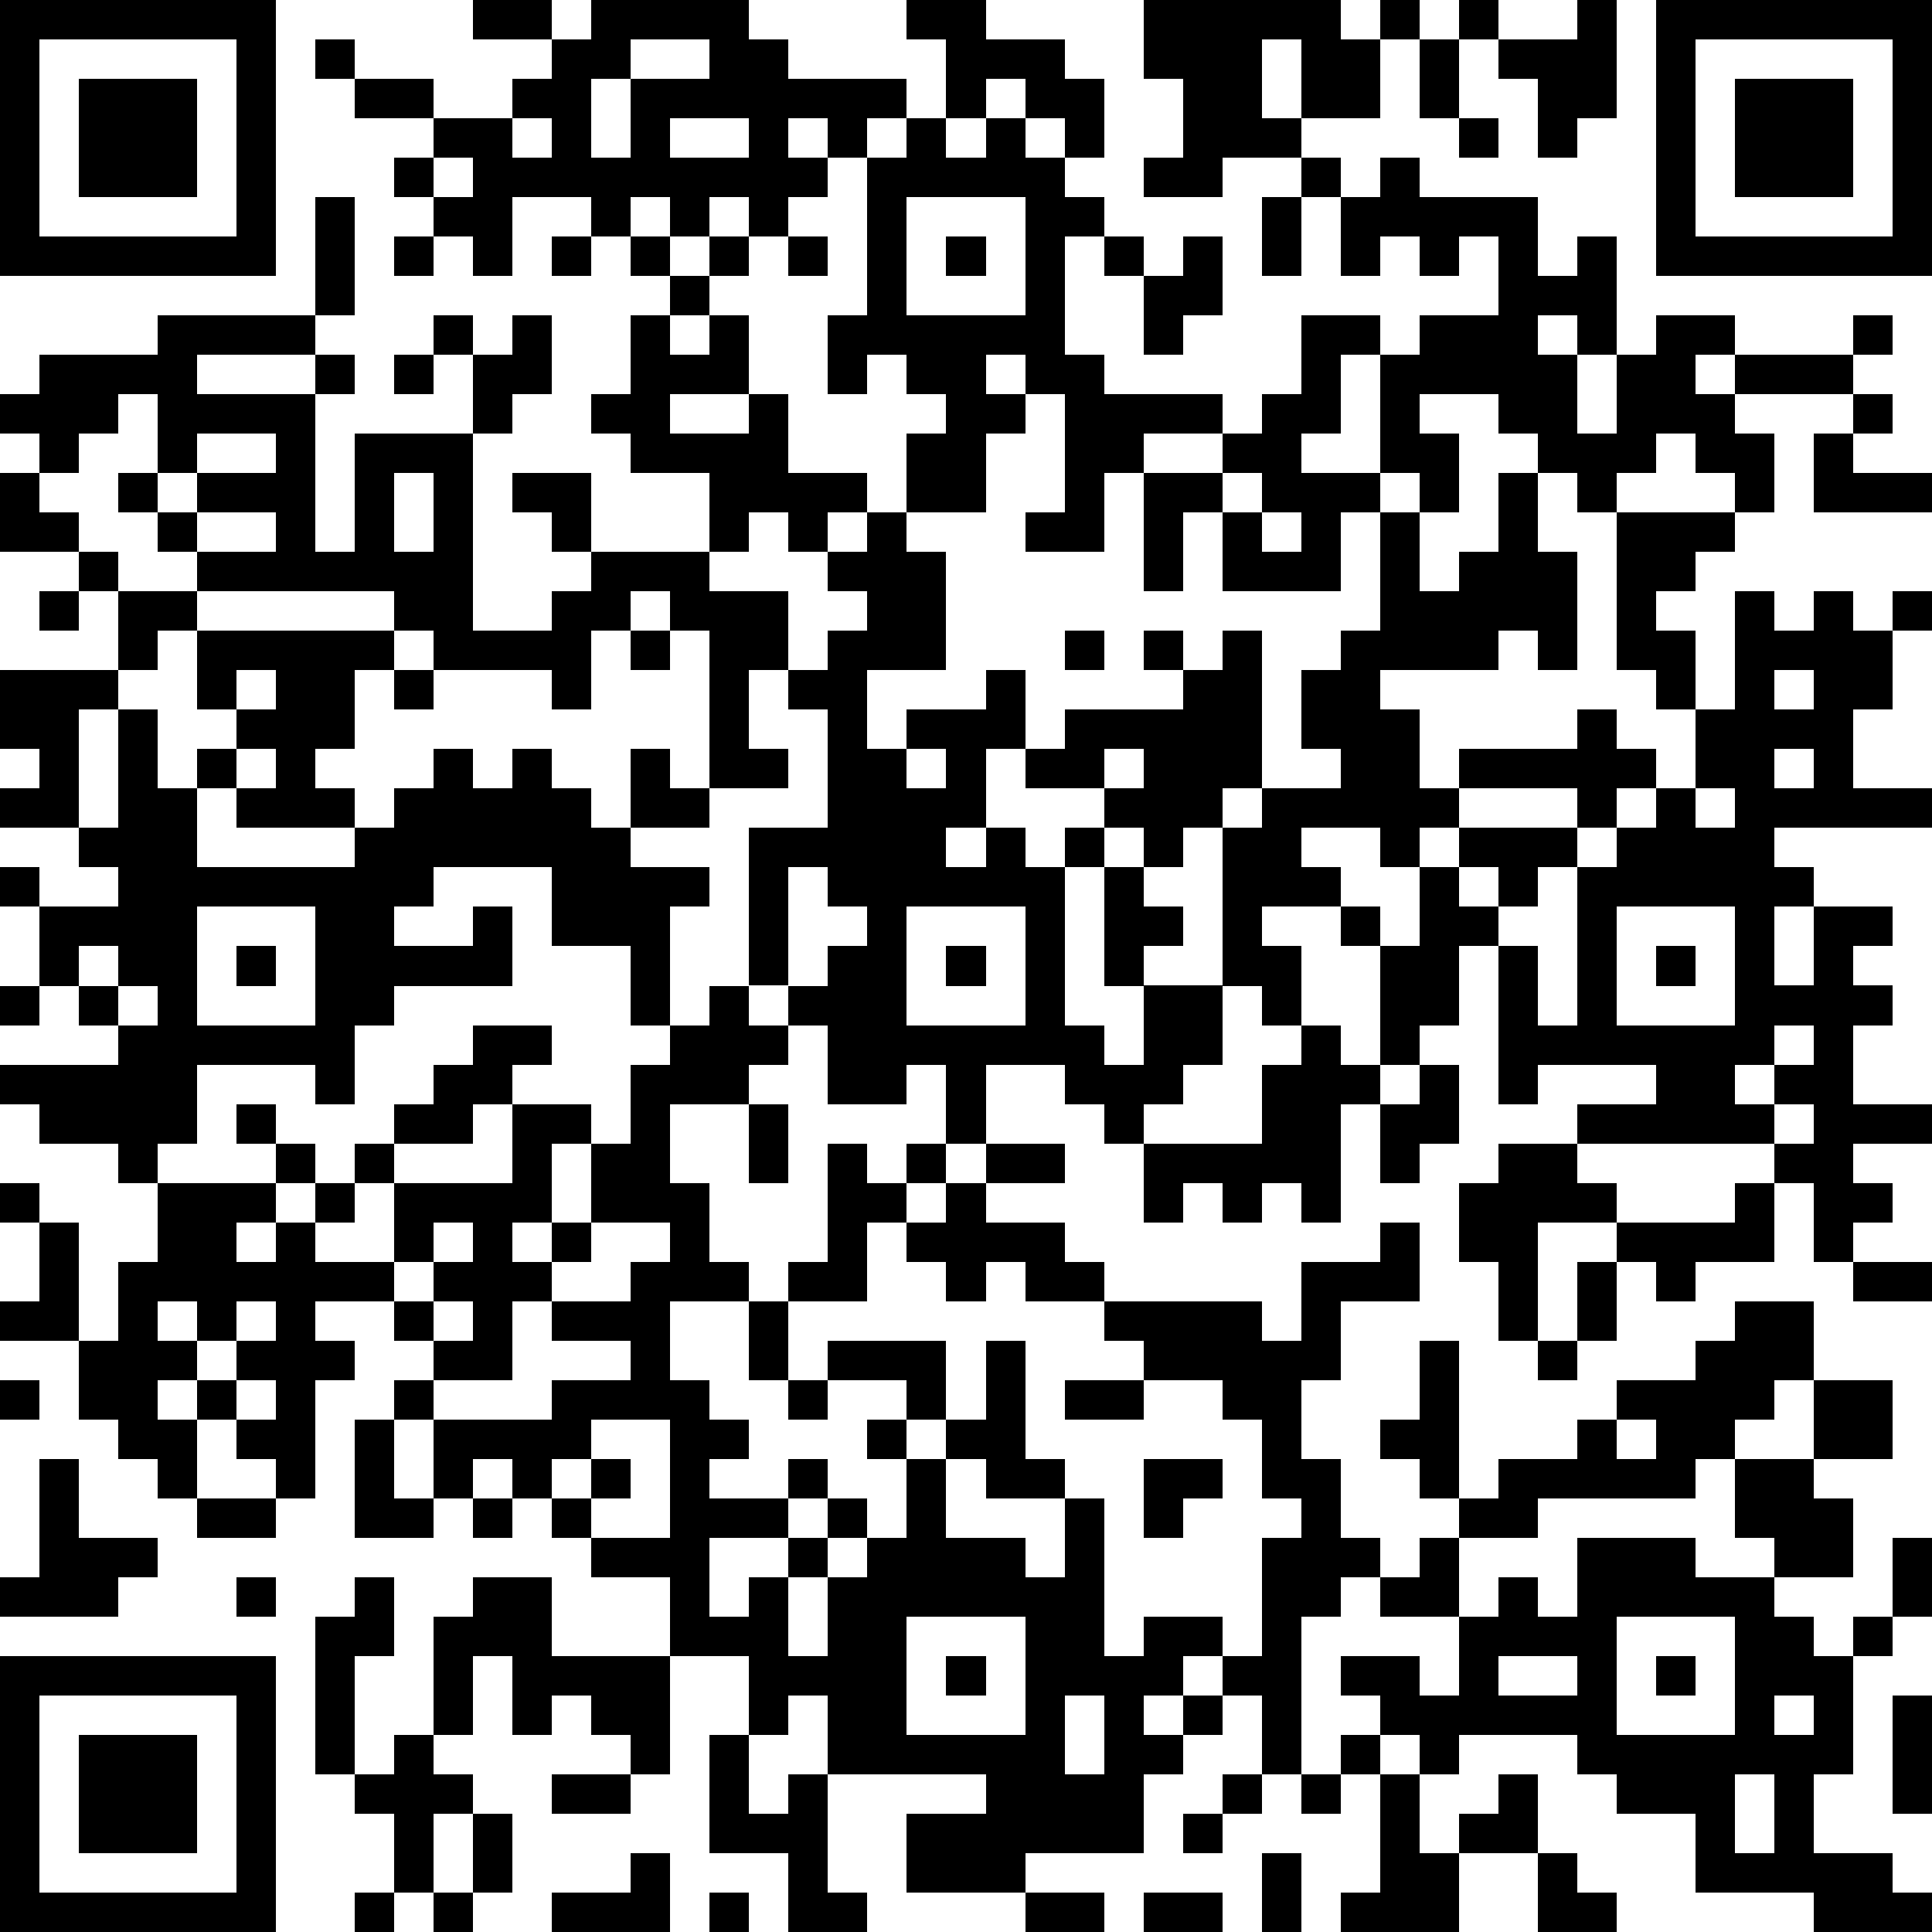 <?xml version="1.0" standalone="yes"?><svg version="1.1" xmlns="http://www.w3.org/2000/svg" xmlns:xlink="http://www.w3.org/1999/xlink" xmlns:ev="http://www.w3.org/2001/xml-events" width="196" height="196" shape-rendering="crispEdges"><path d="M0 0h7v7h-7zM12 0h2v1h-2zM15 0h4v1h1v1h3v1h-1v1h-1v-1h-1v1h1v1h-1v1h-1v-1h-1v1h-1v-1h-1v1h-1v-1h-2v2h-1v-1h-1v-1h-1v-1h1v-1h-2v-1h-1v-1h1v1h2v1h2v-1h1v-1h1zM23 0h2v1h2v1h1v2h-1v-1h-1v-1h-1v1h-1v-2h-1zM29 0h5v1h1v-1h1v1h-1v2h-2v-2h-1v2h1v1h-2v1h-2v-1h1v-2h-1zM37 0h1v1h-1zM40 0h1v3h-1v1h-1v-2h-1v-1h2zM42 0h7v7h-7zM1 1v5h5v-5zM16 1v1h-1v2h1v-2h2v-1zM36 1h1v2h-1zM43 1v5h5v-5zM2 2h3v3h-3zM44 2h3v3h-3zM13 3v1h1v-1zM17 3v1h2v-1zM23 3h1v1h1v-1h1v1h1v1h1v1h-1v3h1v1h3v1h-2v1h-1v2h-2v-1h1v-3h-1v-1h-1v1h1v1h-1v2h-2v-2h1v-1h-1v-1h-1v1h-1v-2h1v-4h1zM37 3h1v1h-1zM11 4v1h1v-1zM33 4h1v1h-1zM35 4h1v1h3v2h1v-1h1v3h-1v-1h-1v1h1v2h1v-2h1v-1h2v1h-1v1h1v-1h3v-1h1v1h-1v1h-3v1h1v2h-1v-1h-1v-1h-1v1h-1v1h-1v-1h-1v-1h-1v-1h-2v1h1v2h-1v-1h-1v-3h-1v2h-1v1h2v1h-1v2h-3v-2h-1v2h-1v-3h2v-1h1v-1h1v-2h2v1h1v-1h2v-2h-1v1h-1v-1h-1v1h-1v-2h1zM8 5h1v3h-1zM23 5v3h3v-3zM32 5h1v2h-1zM10 6h1v1h-1zM14 6h1v1h-1zM16 6h1v1h-1zM18 6h1v1h-1zM20 6h1v1h-1zM24 6h1v1h-1zM28 6h1v1h-1zM30 6h1v2h-1v1h-1v-2h1zM17 7h1v1h-1zM4 8h4v1h-3v1h3v-1h1v1h-1v4h1v-3h3v-2h-1v-1h1v1h1v-1h1v2h-1v1h-1v5h2v-1h1v-1h-1v-1h-1v-1h2v2h3v-2h-2v-1h-1v-1h1v-2h1v1h1v-1h1v2h-2v1h2v-1h1v2h2v1h-1v1h-1v-1h-1v1h-1v1h2v2h-1v2h1v1h-2v-4h-1v-1h-1v1h-1v2h-1v-1h-3v-1h-1v-1h-5v-1h-1v-1h-1v-1h1v-2h-1v1h-1v1h-1v-1h-1v-1h1v-1h3zM10 9h1v1h-1zM47 10h1v1h-1zM5 11v1h-1v1h1v-1h2v-1zM46 11h1v1h2v1h-3zM0 12h1v1h1v1h-2zM10 12v2h1v-2zM31 12v1h1v-1zM38 12h1v2h1v3h-1v-1h-1v1h-3v1h1v2h1v-1h3v-1h1v1h1v1h-1v1h-1v-1h-3v1h-1v1h-1v-1h-2v1h1v1h-2v1h1v2h-1v-1h-1v-4h-1v1h-1v-1h-1v-1h-2v-1h-1v2h-1v1h1v-1h1v1h1v-1h1v1h-1v4h1v1h1v-2h-1v-3h1v1h1v1h-1v1h2v2h-1v1h-1v1h-1v-1h-1v-1h-2v2h-1v-2h-1v1h-2v-2h-1v-1h-1v-4h2v-3h-1v-1h1v-1h1v-1h-1v-1h1v-1h1v1h1v3h-2v2h1v-1h2v-1h1v2h1v-1h3v-1h-1v-1h1v1h1v-1h1v4h-1v1h1v-1h2v-1h-1v-2h1v-1h1v-3h1v2h1v-1h1zM5 13v1h2v-1zM32 13v1h1v-1zM41 13h3v1h-1v1h-1v1h1v2h-1v-1h-1zM2 14h1v1h-1zM1 15h1v1h-1zM3 15h2v1h-1v1h-1zM44 15h1v1h1v-1h1v1h1v-1h1v1h-1v2h-1v2h2v1h-4v1h1v1h-1v2h1v-2h2v1h-1v1h1v1h-1v2h2v1h-2v1h1v1h-1v1h-1v-2h-1v-1h-5v-1h2v-1h-3v1h-1v-4h-1v2h-1v1h-1v-3h-1v-1h1v1h1v-2h1v-1h3v1h-1v1h-1v-1h-1v1h1v1h1v2h1v-4h1v-1h1v-1h1v-2h1zM5 16h5v1h-1v2h-1v1h1v1h-3v-1h-1v-1h1v-1h-1zM16 16h1v1h-1zM27 16h1v1h-1zM0 17h3v1h-1v3h-2v-1h1v-1h-1zM6 17v1h1v-1zM10 17h1v1h-1zM45 17v1h1v-1zM3 18h1v2h1v2h4v-1h1v-1h1v-1h1v1h1v-1h1v1h1v1h1v-2h1v1h1v1h-2v1h2v1h-1v3h-1v-2h-2v-2h-3v1h-1v1h2v-1h1v2h-3v1h-1v2h-1v-1h-3v2h-1v1h-1v-1h-2v-1h-1v-1h3v-1h-1v-1h-1v-2h-1v-1h1v1h2v-1h-1v-1h1zM6 19v1h1v-1zM23 19v1h1v-1zM28 19v1h1v-1zM45 19v1h1v-1zM43 20v1h1v-1zM20 22v3h1v-1h1v-1h-1v-1zM5 23v3h3v-3zM23 23v3h3v-3zM41 23v3h3v-3zM2 24v1h1v-1zM6 24h1v1h-1zM24 24h1v1h-1zM42 24h1v1h-1zM0 25h1v1h-1zM3 25v1h1v-1zM18 25h1v1h1v1h-1v1h-2v2h1v2h1v1h-2v2h1v1h1v1h-1v1h2v-1h1v1h-1v1h-2v2h1v-1h1v-1h1v-1h1v1h-1v1h-1v2h1v-2h1v-1h1v-2h-1v-1h1v-1h-2v-1h3v2h-1v1h1v-1h1v-2h1v3h1v1h-2v-1h-1v2h2v1h1v-2h1v4h1v-1h2v1h-1v1h-1v1h1v-1h1v-1h1v-3h1v-1h-1v-2h-1v-1h-2v-1h-1v-1h-2v-1h-1v1h-1v-1h-1v-1h-1v2h-2v-1h1v-3h1v1h1v-1h1v1h-1v1h1v-1h1v-1h2v1h-2v1h2v1h1v1h4v1h1v-2h2v-1h1v2h-2v2h-1v2h1v2h1v1h-1v1h-1v4h-1v-2h-1v1h-1v1h-1v2h-3v1h-3v-2h2v-1h-4v-2h-1v1h-1v-2h-2v-2h-2v-1h-1v-1h-1v-1h-1v1h-1v-2h-1v-1h1v-1h-1v-1h-2v1h1v1h-1v3h-1v-1h-1v-1h-1v-1h-1v1h1v2h-1v-1h-1v-1h-1v-2h-2v-1h1v-2h-1v-1h1v1h1v3h1v-2h1v-2h3v-1h-1v-1h1v1h1v1h-1v1h-1v1h1v-1h1v-1h1v-1h1v-1h1v-1h1v-1h2v1h-1v1h-1v1h-2v1h-1v1h-1v1h2v-2h3v-2h2v1h-1v2h-1v1h1v-1h1v-2h1v-2h1v-1h1zM33 26h1v1h1v1h-1v3h-1v-1h-1v1h-1v-1h-1v1h-1v-2h3v-2h1zM45 26v1h-1v1h1v-1h1v-1zM36 27h1v2h-1v1h-1v-2h1zM19 28h1v2h-1zM45 28v1h1v-1zM38 29h2v1h1v1h-2v3h-1v-2h-1v-2h1zM44 30h1v2h-2v1h-1v-1h-1v-1h3zM11 31v1h-1v1h1v-1h1v-1zM15 31v1h-1v1h-1v2h-2v1h3v-1h2v-1h-2v-1h2v-1h1v-1zM40 32h1v2h-1zM47 32h2v1h-2zM4 33v1h1v-1zM6 33v1h-1v1h1v-1h1v-1zM11 33v1h1v-1zM19 33h1v2h-1zM44 33h2v2h-1v1h-1v1h-1v1h-4v1h-2v-1h-1v-1h-1v-1h1v-2h1v4h1v-1h2v-1h1v-1h2v-1h1zM39 34h1v1h-1zM0 35h1v1h-1zM6 35v1h1v-1zM20 35h1v1h-1zM27 35h2v1h-2zM46 35h2v2h-2zM9 36h1v2h1v1h-2zM15 36v1h-1v1h1v-1h1v1h-1v1h2v-3zM41 36v1h1v-1zM1 37h1v2h2v1h-1v1h-3v-1h1zM29 37h2v1h-1v1h-1zM44 37h2v1h1v2h-2v-1h-1zM5 38h2v1h-2zM12 38h1v1h-1zM36 39h1v2h-2v-1h1zM40 39h3v1h2v1h1v1h1v-1h1v-2h1v2h-1v1h-1v3h-1v2h2v1h1v1h-3v-1h-3v-2h-2v-1h-1v-1h-3v1h-1v-1h-1v-1h-1v-1h2v1h1v-2h1v-1h1v1h1zM6 40h1v1h-1zM9 40h1v2h-1v3h-1v-4h1zM12 40h2v2h3v3h-1v-1h-1v-1h-1v1h-1v-2h-1v2h-1v-3h1zM23 41v3h3v-3zM41 41v3h3v-3zM0 42h7v7h-7zM24 42h1v1h-1zM38 42v1h2v-1zM42 42h1v1h-1zM1 43v5h5v-5zM27 43v2h1v-2zM45 43v1h1v-1zM48 43h1v3h-1zM2 44h3v3h-3zM10 44h1v1h1v1h-1v2h-1v-2h-1v-1h1zM18 44h1v2h1v-1h1v3h1v1h-2v-2h-2zM34 44h1v1h-1zM14 45h2v1h-2zM31 45h1v1h-1zM33 45h1v1h-1zM35 45h1v2h1v-1h1v-1h1v2h-2v2h-3v-1h1zM44 45v2h1v-2zM12 46h1v2h-1zM30 46h1v1h-1zM16 47h1v2h-3v-1h2zM32 47h1v2h-1zM39 47h1v1h1v1h-2zM9 48h1v1h-1zM11 48h1v1h-1zM18 48h1v1h-1zM26 48h2v1h-2zM29 48h2v1h-2z" style="fill:#000" transform="translate(0,0) scale(4)"/></svg>